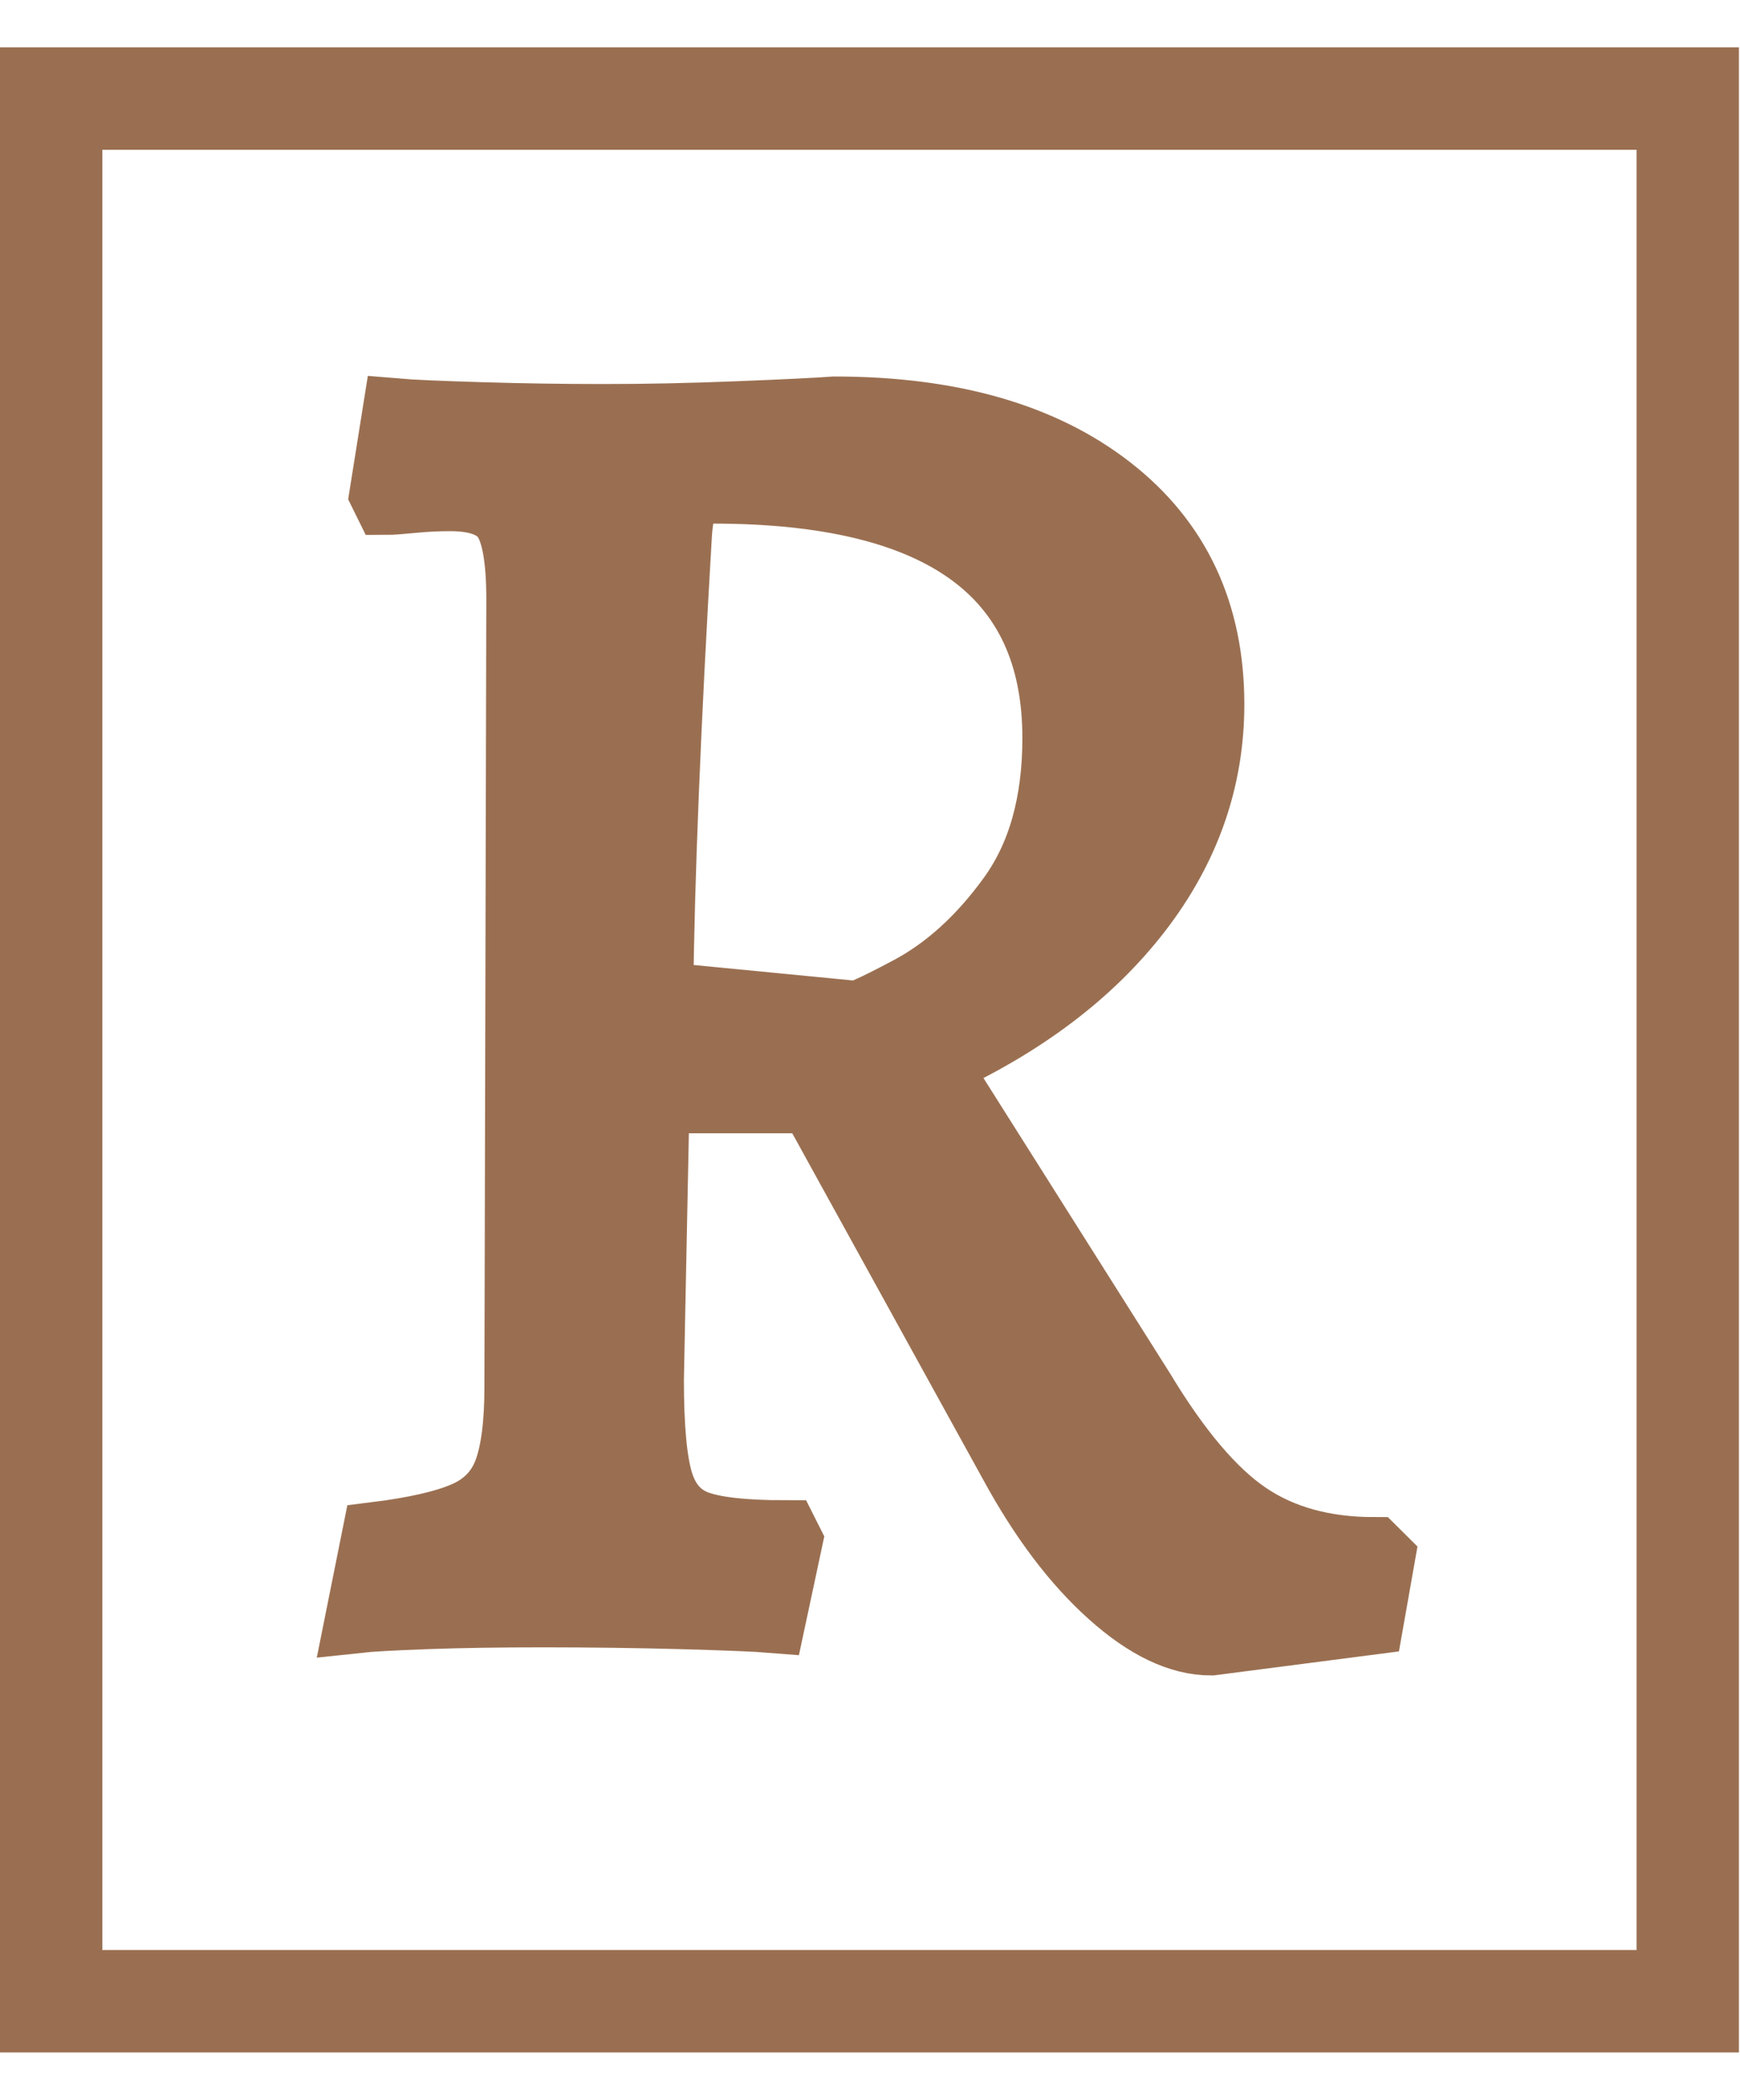 <svg width="34" height="41" viewBox="0 0 34 41" fill="none" xmlns="http://www.w3.org/2000/svg">
<rect x="1" y="1.925" width="31.979" height="37.15" stroke="#9A6F51" stroke-width="2"/>
<path d="M23.666 32.066C23.056 32.066 22.402 31.755 21.707 31.131C21.011 30.509 20.37 29.661 19.784 28.587L15.864 21.48H12.825L12.715 26.938C12.715 27.866 12.776 28.53 12.898 28.933C13.02 29.337 13.252 29.606 13.593 29.741C13.936 29.875 14.522 29.942 15.352 29.942L15.425 30.087L15.096 31.626C14.803 31.602 14.217 31.578 13.337 31.553C12.458 31.529 11.542 31.517 10.59 31.517C9.735 31.517 8.978 31.529 8.319 31.553C7.66 31.578 7.22 31.602 7 31.626L7.331 29.977C8.112 29.88 8.697 29.746 9.088 29.575C9.479 29.405 9.748 29.13 9.895 28.75C10.04 28.372 10.114 27.817 10.114 27.084L10.151 11.7C10.151 10.919 10.059 10.394 9.875 10.125C9.693 9.857 9.333 9.723 8.796 9.723C8.552 9.723 8.307 9.735 8.063 9.759C7.819 9.783 7.648 9.796 7.549 9.796L7.476 9.648L7.733 8.037C8.025 8.062 8.575 8.086 9.381 8.11C10.187 8.135 10.993 8.147 11.799 8.147C12.629 8.147 13.502 8.129 14.418 8.092C15.333 8.056 15.962 8.025 16.305 8C18.575 8 20.369 8.513 21.689 9.54C23.007 10.565 23.666 11.969 23.666 13.752C23.666 15.217 23.196 16.56 22.256 17.781C21.316 19.002 19.991 20.003 18.282 20.784L22.311 27.157C23.019 28.33 23.709 29.142 24.381 29.593C25.052 30.045 25.876 30.271 26.852 30.271L27 30.418L26.78 31.663L23.666 32.066ZM16.671 19.796C16.671 19.868 17.037 19.709 17.77 19.319C18.502 18.928 19.162 18.33 19.747 17.523C20.333 16.718 20.626 15.681 20.626 14.41C20.626 11.187 18.392 9.575 13.924 9.575C13.68 9.575 13.515 9.63 13.43 9.741C13.343 9.851 13.288 10.077 13.264 10.418C13.044 14.155 12.922 17.158 12.898 19.43L16.671 19.796Z" fill="#9A6F51" stroke="#9A6F51" stroke-width="1.297" stroke-linecap="round"/>
</svg>
